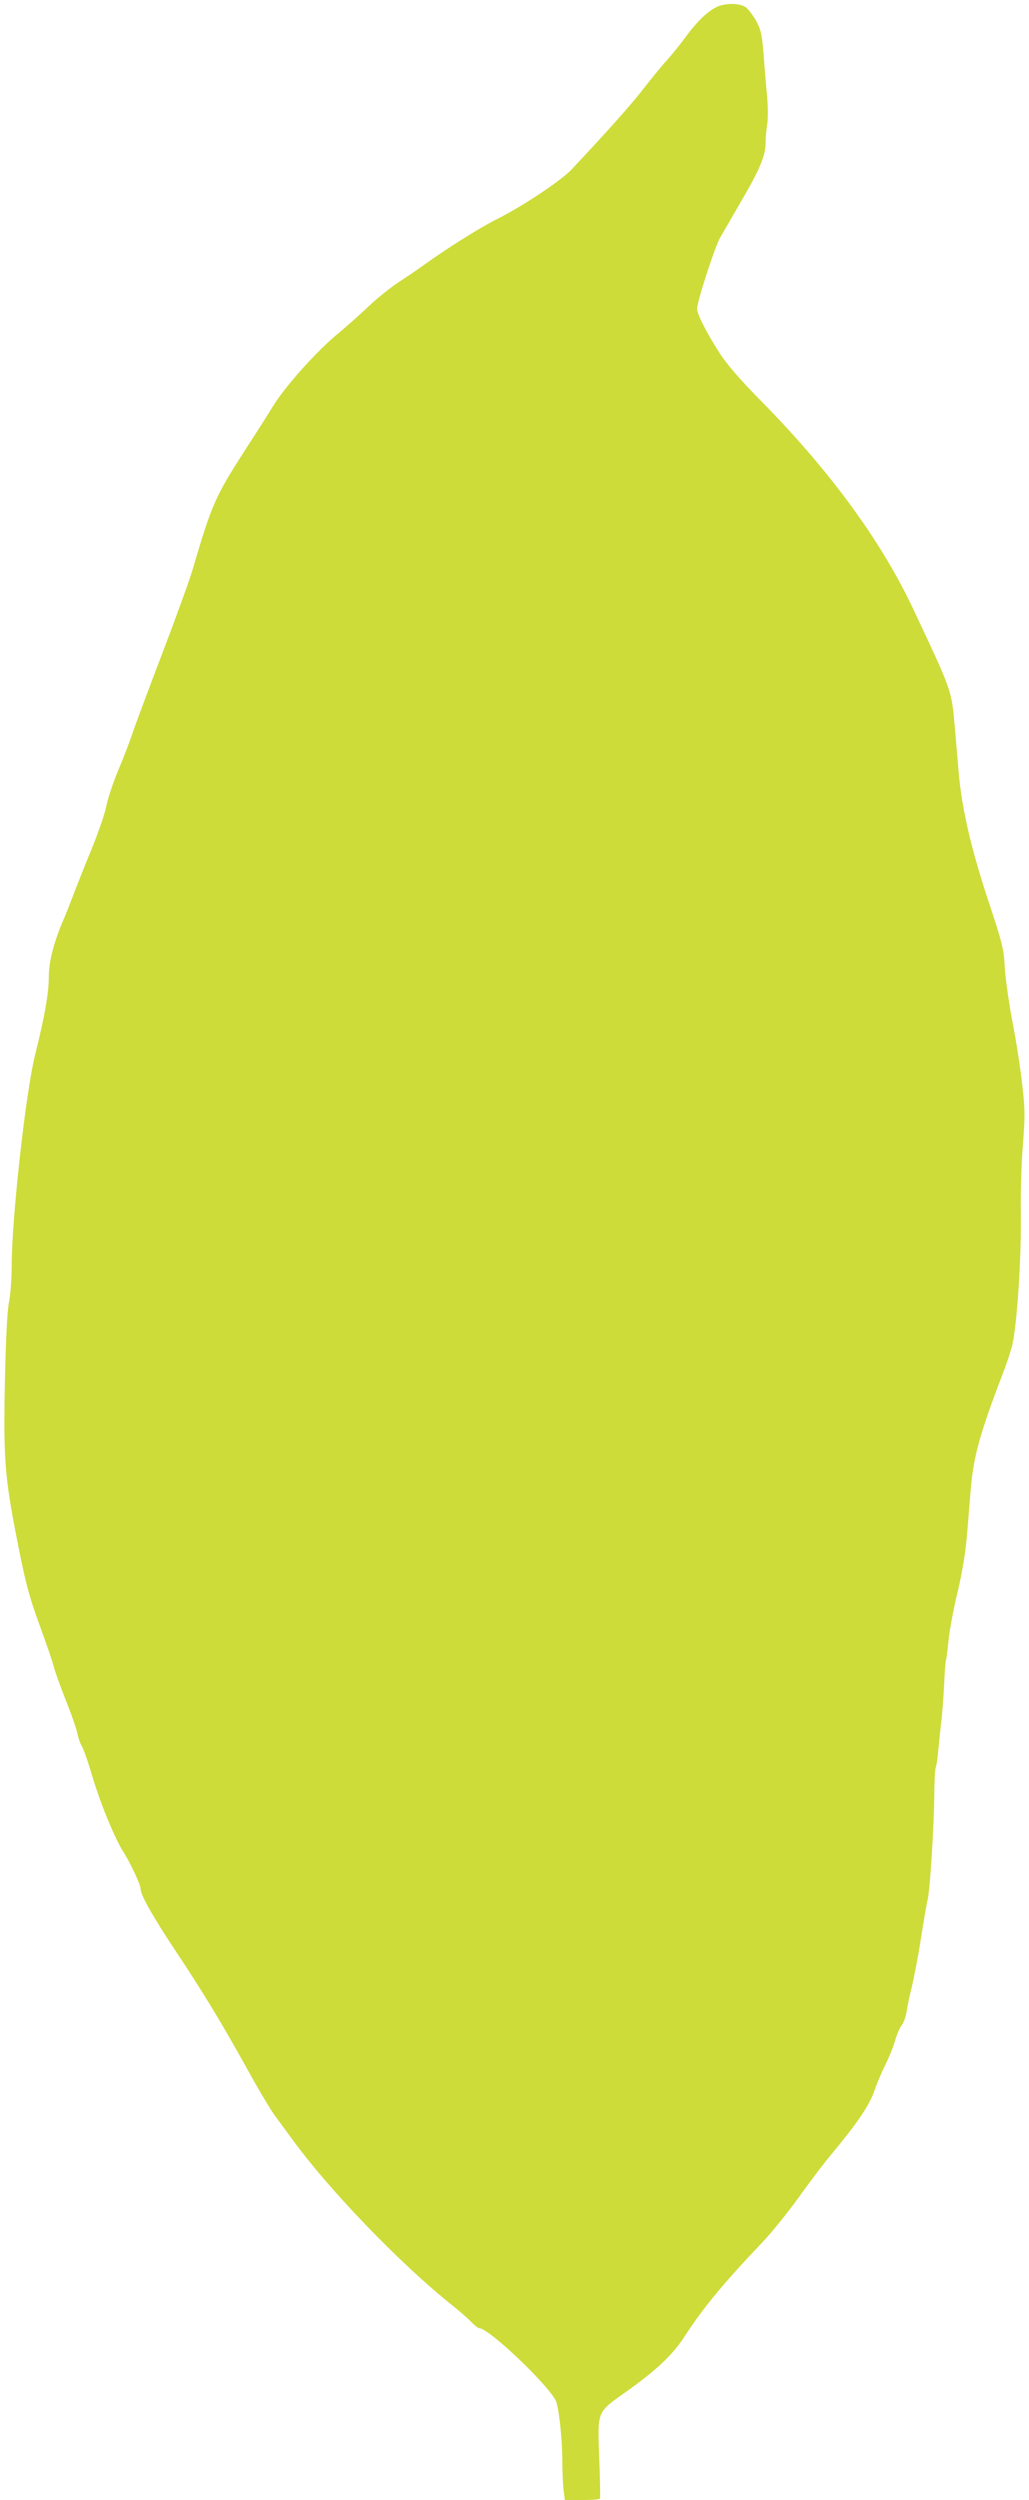 <?xml version="1.0" standalone="no"?>
<!DOCTYPE svg PUBLIC "-//W3C//DTD SVG 20010904//EN"
 "http://www.w3.org/TR/2001/REC-SVG-20010904/DTD/svg10.dtd">
<svg version="1.0" xmlns="http://www.w3.org/2000/svg"
 width="527pt" height="1280pt" viewBox="0 0 527 1280"
 preserveAspectRatio="xMidYMid meet">
<g transform="translate(0,1280) scale(0.1,-0.1)"
fill="#cddc39" stroke="none">
<path d="M3674 12766 c-47 -21 -102 -73 -163 -156 -30 -41 -74 -95 -97 -120
-23 -25 -76 -90 -119 -145 -66 -85 -182 -215 -368 -413 -55 -58 -253 -190
-386 -256 -93 -47 -263 -155 -386 -244 -22 -16 -74 -51 -115 -78 -41 -27 -111
-83 -155 -125 -44 -42 -114 -104 -155 -138 -109 -90 -267 -266 -330 -368 -30
-48 -86 -137 -126 -198 -174 -270 -185 -294 -289 -646 -14 -48 -84 -241 -156
-430 -72 -189 -142 -375 -154 -414 -13 -38 -44 -119 -70 -180 -25 -60 -52
-141 -60 -180 -7 -38 -41 -137 -75 -220 -34 -82 -74 -184 -90 -225 -15 -41
-37 -96 -48 -123 -54 -122 -82 -227 -82 -308 0 -84 -21 -202 -70 -399 -48
-191 -120 -839 -120 -1076 0 -68 -6 -153 -14 -191 -9 -46 -16 -182 -21 -413
-8 -403 0 -492 71 -847 36 -182 56 -255 108 -397 35 -96 67 -189 71 -208 4
-18 31 -94 60 -168 30 -74 57 -153 61 -174 4 -22 15 -54 25 -70 9 -17 31 -79
48 -138 41 -140 113 -318 159 -393 41 -65 92 -174 92 -196 0 -31 64 -144 177
-314 145 -218 238 -372 373 -615 56 -102 119 -207 140 -235 20 -27 57 -77 81
-110 187 -260 559 -646 824 -857 39 -31 83 -70 99 -87 17 -17 35 -31 40 -31
52 0 377 -313 396 -380 16 -59 30 -200 30 -300 0 -52 3 -119 6 -147 l7 -53 88
0 c48 0 90 3 92 8 2 4 0 97 -4 207 -9 242 -13 233 133 336 162 115 243 192
305 288 92 142 198 271 398 481 45 47 128 150 186 230 57 80 130 176 162 214
134 161 196 251 223 326 14 41 41 104 59 140 18 36 40 90 49 121 8 31 24 67
34 80 11 13 22 47 26 74 4 28 16 85 27 127 10 42 31 150 45 240 14 90 30 181
35 203 12 49 32 364 34 535 0 69 4 132 7 140 4 8 9 42 12 75 3 33 10 98 15
145 6 47 13 137 16 200 3 63 7 122 10 130 2 8 9 58 14 111 6 53 27 163 47 245
21 89 39 197 45 269 6 66 14 170 19 230 14 182 45 297 165 610 15 39 36 99 46
135 26 89 51 456 47 690 -1 102 3 259 11 350 11 146 11 182 -4 310 -9 80 -31
224 -50 320 -18 96 -36 221 -39 278 -5 94 -12 122 -86 345 -87 264 -133 464
-150 649 -5 62 -14 168 -20 236 -17 190 -13 179 -211 600 -165 351 -424 706
-779 1067 -106 107 -176 188 -213 245 -65 100 -117 202 -117 228 0 38 90 315
118 365 17 29 67 115 111 192 94 161 121 227 122 293 0 26 4 69 8 95 5 27 4
90 0 140 -5 51 -13 147 -18 214 -8 105 -14 130 -37 174 -16 28 -39 59 -52 70
-29 23 -101 25 -148 5z"/>
</g>
</svg>
